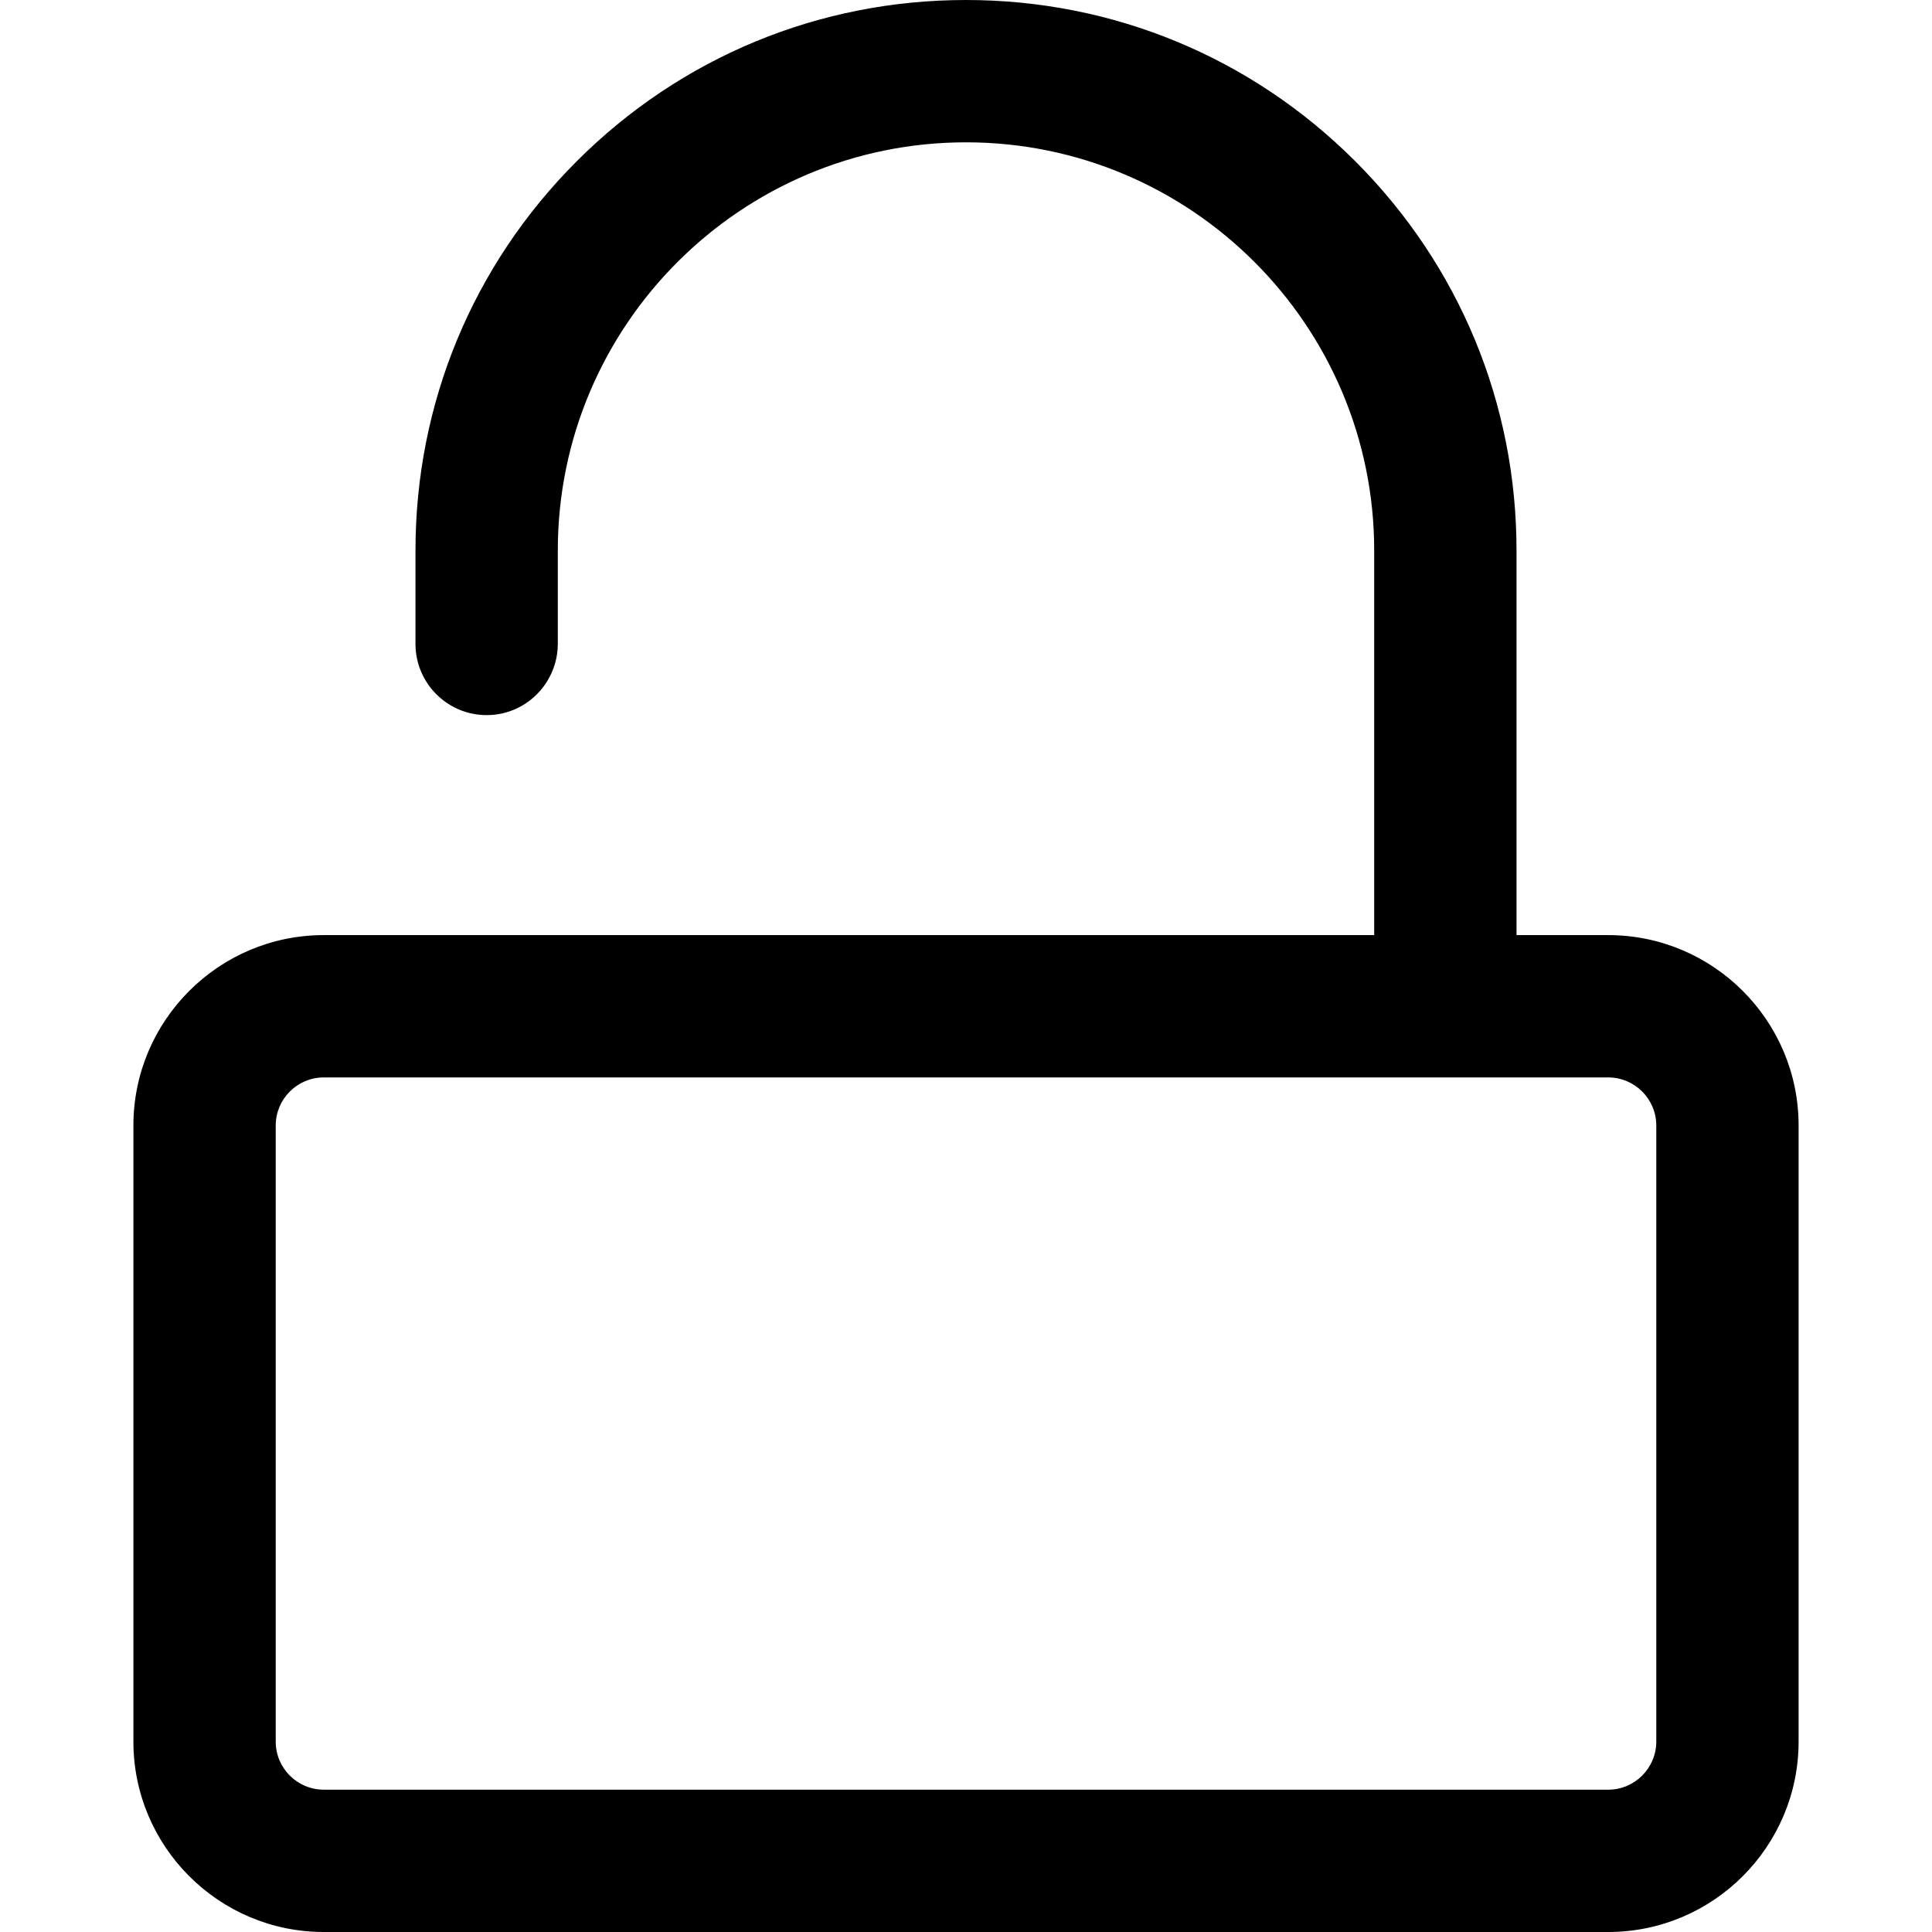 <?xml version="1.0" encoding="iso-8859-1"?>
<!-- Generator: Adobe Illustrator 16.0.0, SVG Export Plug-In . SVG Version: 6.00 Build 0)  -->
<!DOCTYPE svg PUBLIC "-//W3C//DTD SVG 1.1//EN" "http://www.w3.org/Graphics/SVG/1.1/DTD/svg11.dtd">
<svg version="1.1" id="Capa_1" xmlns="http://www.w3.org/2000/svg" xmlns:xlink="http://www.w3.org/1999/xlink" x="0px" y="0px"
	 width="595.121px" height="595.121px" viewBox="0 0 595.121 595.121" style="enable-background:new 0 0 595.121 595.121;"
	 xml:space="preserve">
<g>
	<g>
		<path d="M495.39,288.544h-28.751V169.579c0-45.163-17.587-87.622-49.521-119.557S342.723,0.5,297.561,0.5
			c-45.163,0-87.622,17.588-119.557,49.522c-31.935,31.934-49.522,74.394-49.522,119.557v28.78c0,11.83,9.59,21.42,21.42,21.42
			c3.309,0,6.442-0.751,9.24-2.091c7.204-3.45,12.18-10.808,12.18-19.329v-28.78c0-69.608,56.63-126.238,126.239-126.238
			c69.607,0,126.237,56.63,126.237,126.238v118.966H193.014H99.732c-32.059,0-58.14,26.083-58.14,58.141V536.48
			c0,32.059,26.082,58.141,58.14,58.141H495.39c32.058,0,58.14-26.082,58.14-58.141V346.686
			C553.529,314.627,527.447,288.544,495.39,288.544z M510.689,536.48c0,8.449-6.851,15.301-15.3,15.301H99.732
			c-8.45,0-15.3-6.852-15.3-15.301V346.686c0-8.451,6.85-15.301,15.3-15.301h113.76H423.8h21.42h21.42h28.75
			c8.449,0,15.3,6.85,15.3,15.301V536.48z"/>
		<path d="M495.39,595.121H99.732c-32.334,0-58.64-26.306-58.64-58.641V346.686c0-32.335,26.306-58.641,58.64-58.641h323.566
			V169.579c0-69.332-56.405-125.738-125.737-125.738c-69.333,0-125.739,56.406-125.739,125.738v28.78
			c0,8.39-4.893,16.154-12.464,19.78c-2.965,1.42-6.147,2.14-9.456,2.14c-12.087,0-21.92-9.833-21.92-21.92v-28.78
			c0-45.297,17.639-87.882,49.668-119.91C209.68,17.639,252.265,0,297.561,0s87.881,17.639,119.91,49.668
			c32.029,32.029,49.668,74.614,49.668,119.91v118.466h28.251c32.334,0,58.64,26.306,58.64,58.641V536.48
			C554.029,568.815,527.724,595.121,495.39,595.121z M99.732,289.044c-31.783,0-57.64,25.858-57.64,57.641V536.48
			c0,31.783,25.857,57.641,57.64,57.641H495.39c31.782,0,57.64-25.857,57.64-57.641V346.686c0-31.783-25.857-57.641-57.64-57.641
			h-29.251V169.579c0-45.029-17.535-87.363-49.375-119.203C384.924,18.535,342.59,1,297.561,1
			c-45.028,0-87.362,17.535-119.203,49.375c-31.84,31.839-49.375,74.173-49.375,119.203v28.78c0,11.535,9.385,20.92,20.92,20.92
			c3.158,0,6.194-0.687,9.024-2.042c7.227-3.461,11.896-10.871,11.896-18.878v-28.78c0-69.883,56.855-126.738,126.739-126.738
			c69.883,0,126.737,56.854,126.737,126.738v119.466H99.732z M495.39,552.281H99.732c-8.712,0-15.8-7.088-15.8-15.801V346.686
			c0-8.713,7.088-15.801,15.8-15.801H495.39c8.712,0,15.8,7.088,15.8,15.801V536.48C511.189,545.193,504.102,552.281,495.39,552.281
			z M99.732,331.885c-8.161,0-14.8,6.64-14.8,14.801V536.48c0,8.161,6.639,14.801,14.8,14.801H495.39c8.161,0,14.8-6.64,14.8-14.801
			V346.686c0-8.161-6.639-14.801-14.8-14.801H99.732z"/>
	</g>
</g>
<g>
</g>
<g>
</g>
<g>
</g>
<g>
</g>
<g>
</g>
<g>
</g>
<g>
</g>
<g>
</g>
<g>
</g>
<g>
</g>
<g>
</g>
<g>
</g>
<g>
</g>
<g>
</g>
<g>
</g>
</svg>
